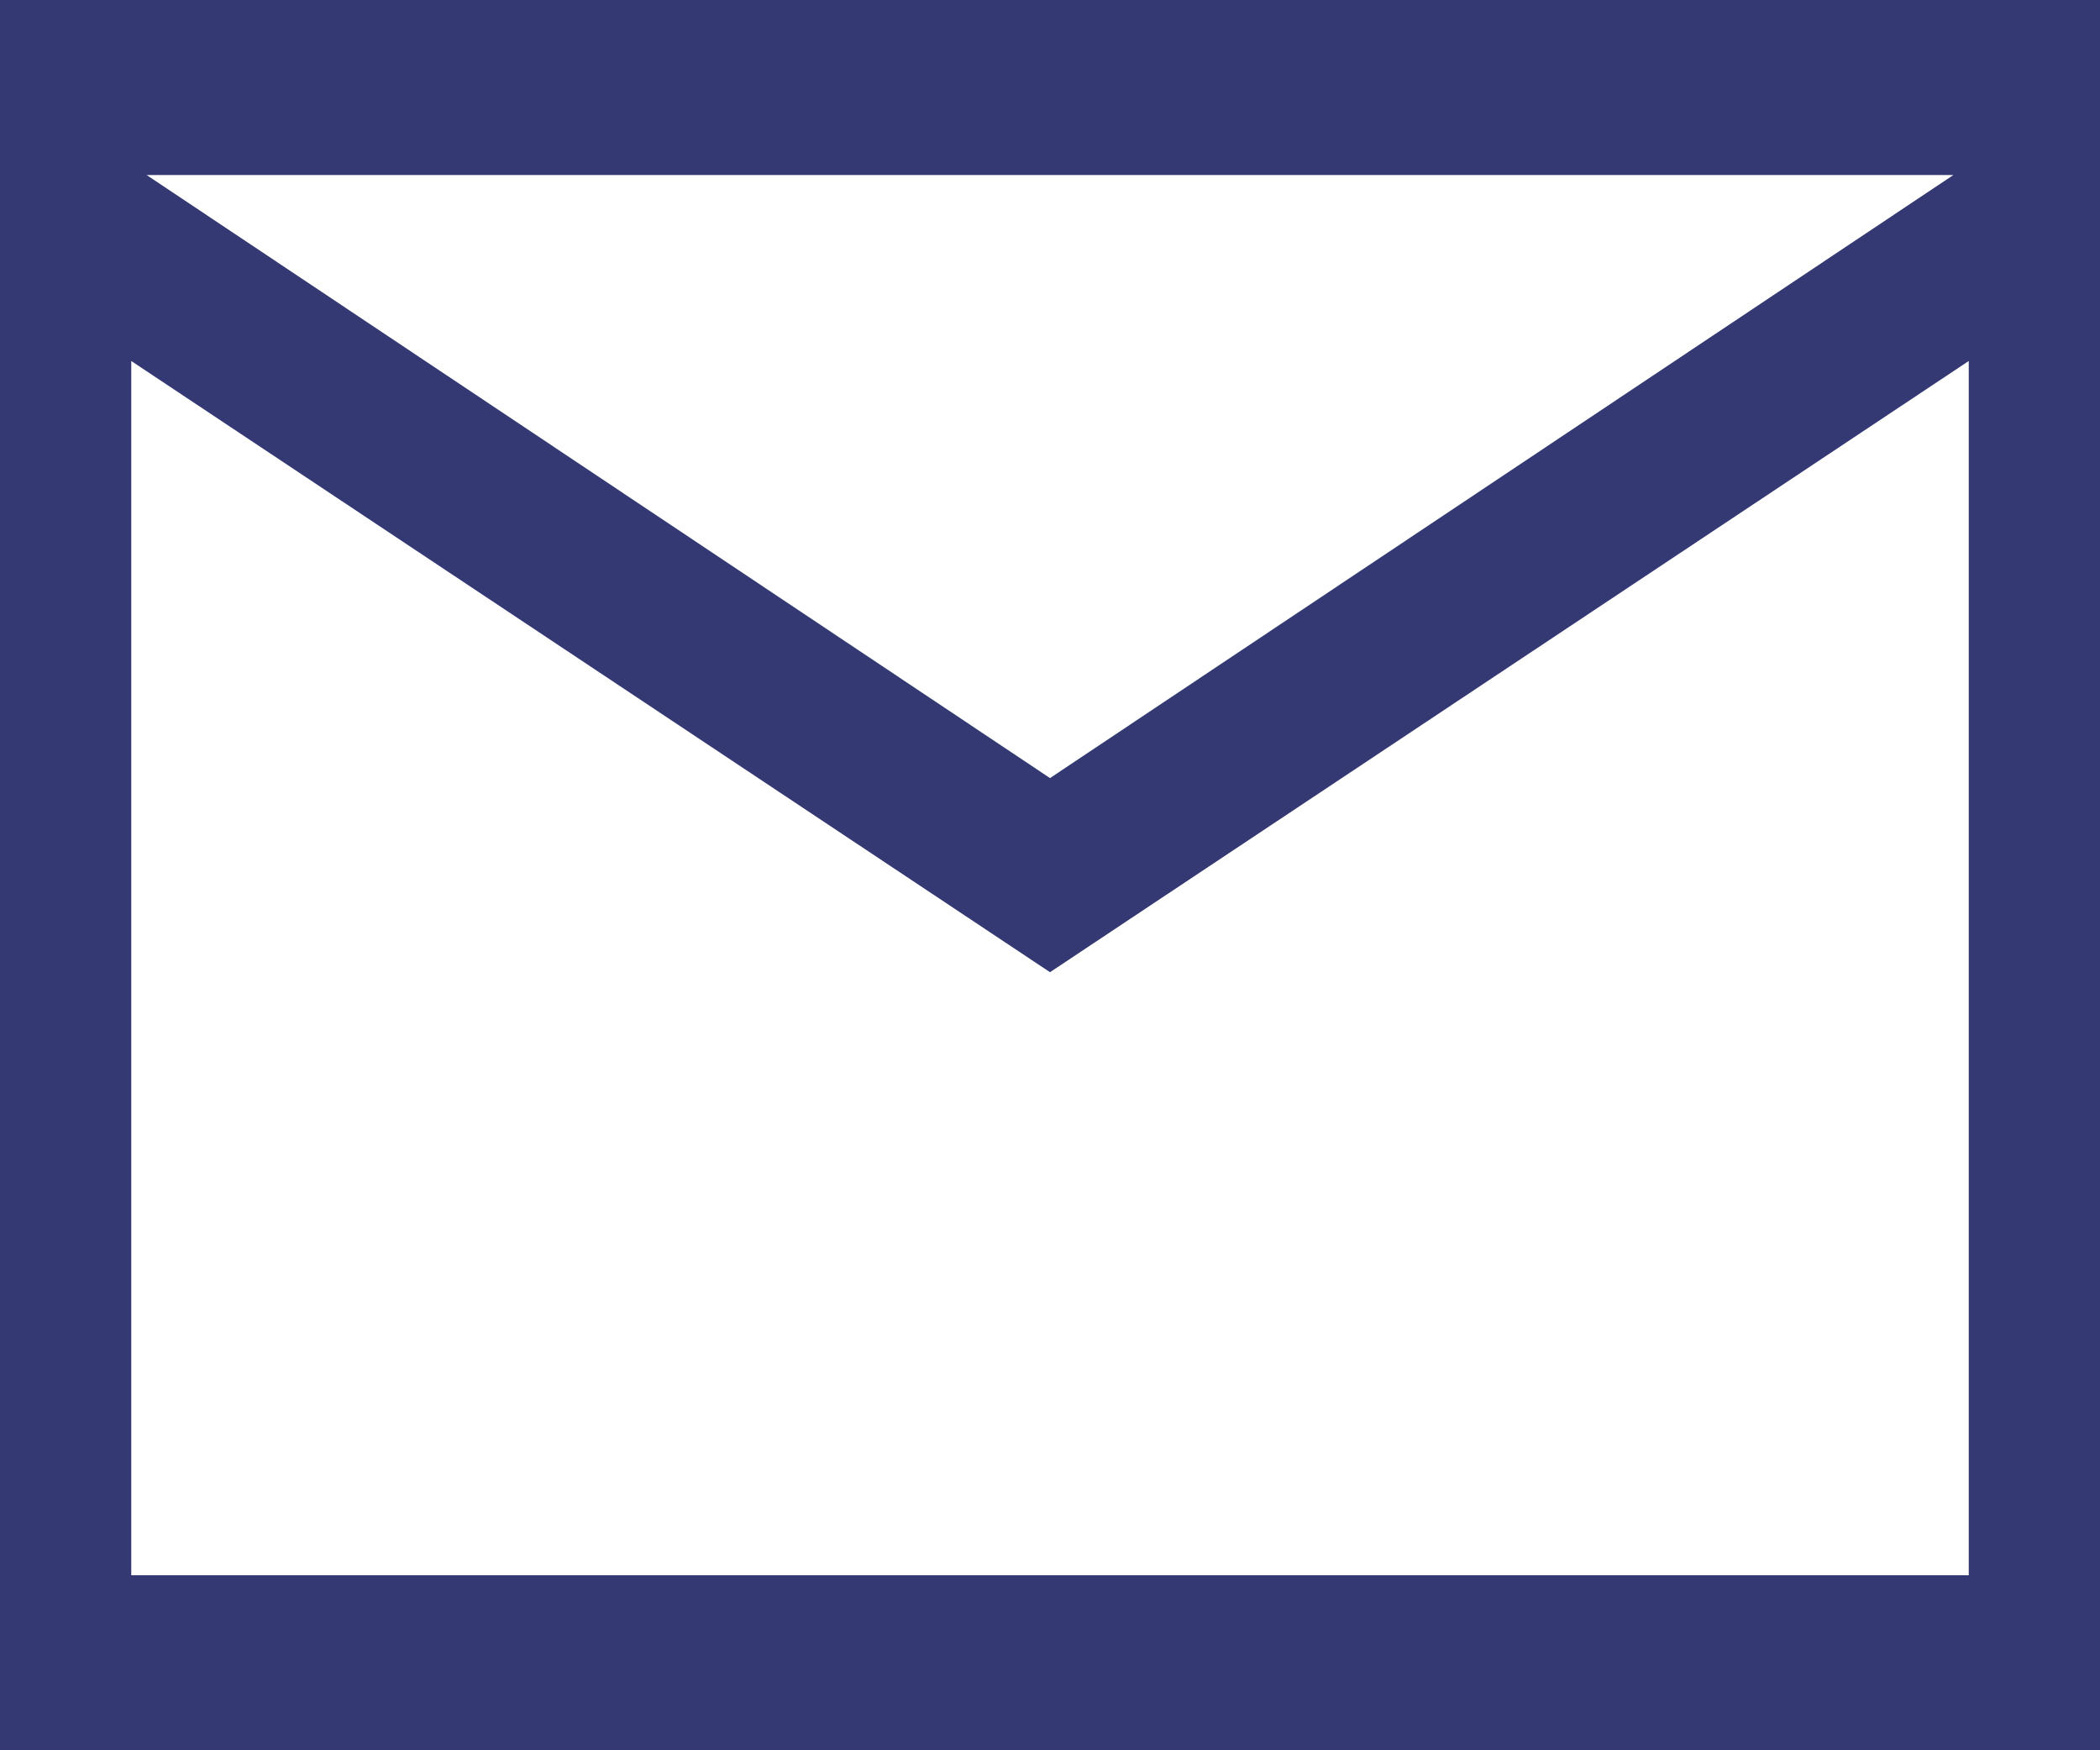 <svg width="24" height="20" viewBox="0 0 24 20" fill="none" xmlns="http://www.w3.org/2000/svg">
<path d="M1.5 18H22.5V4.125L12 11.109L1.5 4.125V18ZM1.676 2L12 8.891L22.324 2H1.676ZM24 20H0V0H24V20Z" fill="#343973"/>
</svg>

